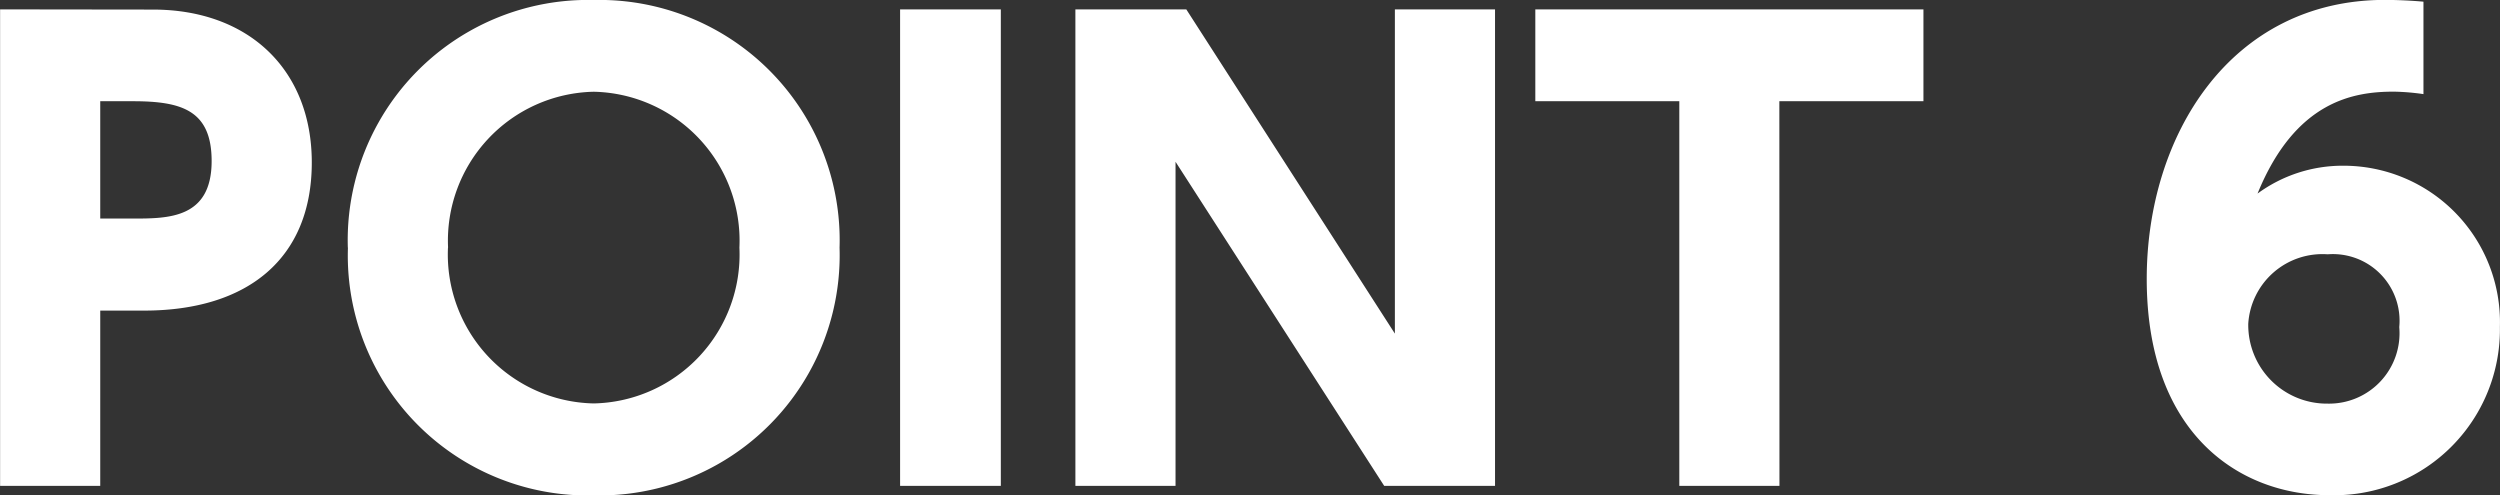 <?xml version="1.0" encoding="UTF-8"?>
<svg xmlns="http://www.w3.org/2000/svg" width="101.256" height="20.064" viewBox="0 0 101.256 20.064">
  <rect x="0" y="0" width="101.256" height="20.064" fill="#333333" stroke="none"/>
  <path id="point6" d="M-50.3-19.3V0h4.056V-7.1h1.776c4.2,0,6.792-2.112,6.792-6,0-3.744-2.544-6.192-6.432-6.192Zm4.056,8.472v-4.752h1.32c1.968,0,3.192.36,3.192,2.424,0,2.328-1.752,2.328-3.192,2.328Zm10.032,1.176A9.717,9.717,0,0,0-26.256.384,9.731,9.731,0,0,0-16.3-9.648a9.732,9.732,0,0,0-9.96-10.032A9.731,9.731,0,0,0-36.216-9.648Zm4.056,0a6.033,6.033,0,0,1,5.9-6.312,6.033,6.033,0,0,1,5.9,6.312,6.033,6.033,0,0,1-5.9,6.312A6.033,6.033,0,0,1-32.16-9.648ZM-13.848-19.3V0h4.08V-19.3Zm7.1,0V0h4.056V-13.128L5.76,0h4.488V-19.3H6.192V-6.168L-2.256-19.3Zm28.512,3.72H27.6V-19.3H11.88v3.72h5.832V0h4.056Zm26.088-4.032c-.528-.048-1.128-.072-1.56-.072-6.24,0-9.648,5.472-9.648,11.3,0,6.288,3.768,8.76,7.392,8.76a6.714,6.714,0,0,0,6.912-6.816,6.337,6.337,0,0,0-6.36-6.528,5.825,5.825,0,0,0-3.456,1.128c1.536-3.768,3.912-4.128,5.52-4.128a9.351,9.351,0,0,1,1.2.1ZM46.872-6.432a2.853,2.853,0,0,1-2.9,3.1,3.185,3.185,0,0,1-3.216-3.24,3.009,3.009,0,0,1,3.216-2.808A2.7,2.7,0,0,1,46.872-6.432Z" transform="translate(50.304 19.68)" fill="#fff"></path>
</svg>
